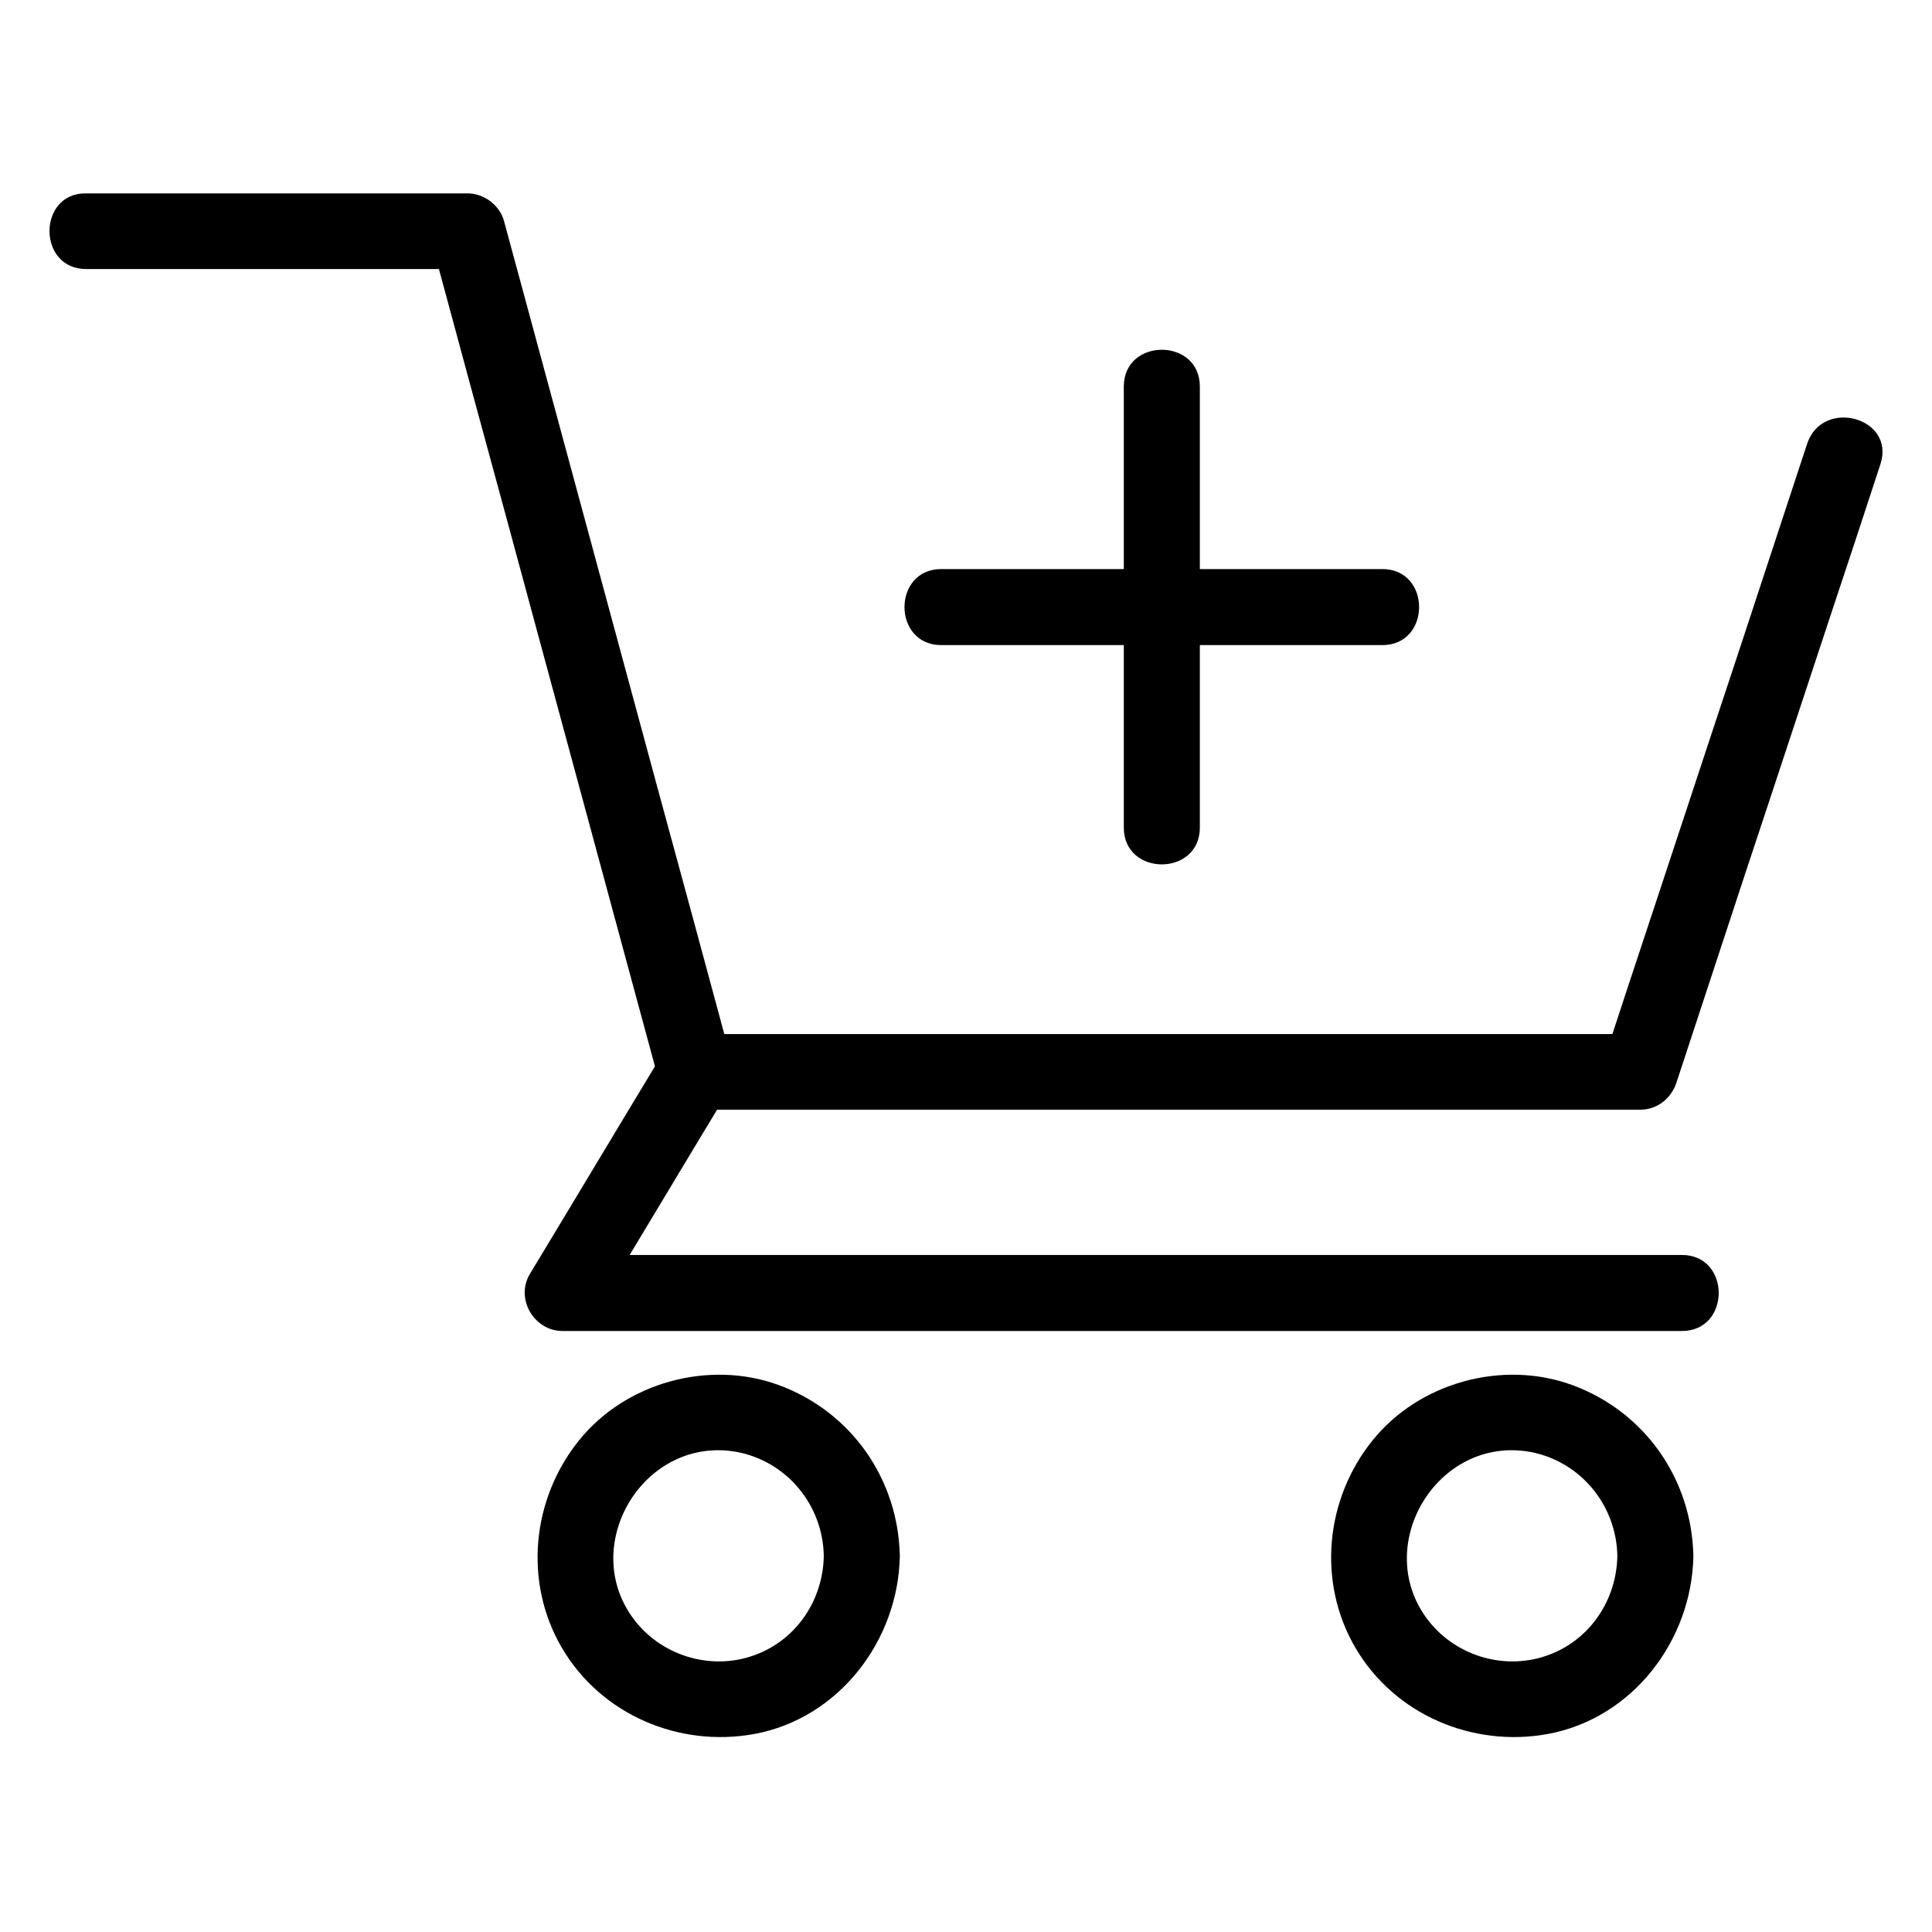 <?xml version="1.0" encoding="UTF-8"?>
<!-- The Best Svg Icon site in the world: iconSvg.co, Visit us! https://iconsvg.co -->
<svg fill="#000000" width="800px" height="800px" version="1.1" viewBox="144 144 512 512" xmlns="http://www.w3.org/2000/svg">
 <g>
  <path d="m166.84 215.3h88.469 12.695c-3.223-2.418-6.449-4.938-9.672-7.356 6.75 24.988 13.504 49.977 20.355 75.066 10.883 40.102 21.664 80.105 32.547 120.21 2.519 9.168 4.938 18.34 7.457 27.508 1.109 4.231 5.34 7.356 9.672 7.356h85.043 134.32 30.934c4.637 0 8.363-3.125 9.672-7.356 6.047-18.34 12.09-36.676 18.137-55.117 9.773-29.422 19.445-58.945 29.223-88.367 2.215-6.75 4.434-13.504 6.648-20.254 4.031-12.395-15.418-17.633-19.445-5.34-6.047 18.34-12.09 36.676-18.137 55.117-9.773 29.422-19.445 58.945-29.223 88.367-2.215 6.75-4.434 13.504-6.648 20.254 3.223-2.418 6.449-4.938 9.672-7.356h-85.043-134.32-30.934c3.223 2.418 6.449 4.938 9.672 7.356-6.75-24.988-13.504-49.977-20.355-75.066-10.883-40.102-21.664-80.105-32.547-120.21-2.519-9.168-4.938-18.34-7.457-27.508-1.109-4.231-5.34-7.356-9.672-7.356h-88.469-12.695c-12.797-0.102-12.898 20.051 0.102 20.051z"/>
  <path d="m319.99 422.57c-11.891 19.648-23.68 39.398-35.57 59.047-3.93 6.551 1.109 15.113 8.664 15.113h100.76 159.3 36.578c13 0 13-20.152 0-20.152h-100.76-159.3-36.578c2.922 5.039 5.844 10.078 8.664 15.113 11.891-19.648 23.68-39.398 35.57-59.047 6.754-11.082-10.676-21.16-17.328-10.074z"/>
  <path d="m362.31 556.38c-0.203 11.488-7.055 21.965-17.938 26.098-11.285 4.332-24.383 0.707-31.941-8.766-15.617-19.648 2.016-49.375 26.801-44.941 13.406 2.519 22.879 14.207 23.078 27.609 0.203 13 20.355 13 20.152 0-0.402-20.453-12.898-38.289-32.145-45.344-18.539-6.75-40.605-0.605-52.898 14.711-12.496 15.516-14.711 37.484-4.535 54.914 10.379 17.734 31.035 26.5 50.984 22.871 22.469-4.133 38.188-24.789 38.594-47.156 0.305-12.895-19.848-12.895-20.152 0.004z"/>
  <path d="m572.61 556.38c-0.203 11.488-7.055 21.965-17.938 26.098-11.285 4.332-24.383 0.707-31.941-8.766-15.617-19.648 2.016-49.375 26.801-44.941 13.402 2.519 22.875 14.207 23.078 27.609 0.203 13 20.355 13 20.152 0-0.402-20.453-12.898-38.289-32.145-45.344-18.539-6.75-40.605-0.605-52.898 14.711-12.496 15.516-14.711 37.484-4.535 54.914 10.379 17.734 31.035 26.5 50.984 22.871 22.469-4.133 38.188-24.789 38.594-47.156 0.301-12.895-19.852-12.895-20.152 0.004z"/>
  <path d="m441.82 246.44v102.27 14.609c0 13 20.152 13 20.152 0v-102.27-14.609c0-13-20.152-13-20.152 0z"/>
  <path d="m393.45 314.96h102.27 14.609c13 0 13-20.152 0-20.152h-102.27-14.609c-13 0-13 20.152 0 20.152z"/>
 </g>
</svg>